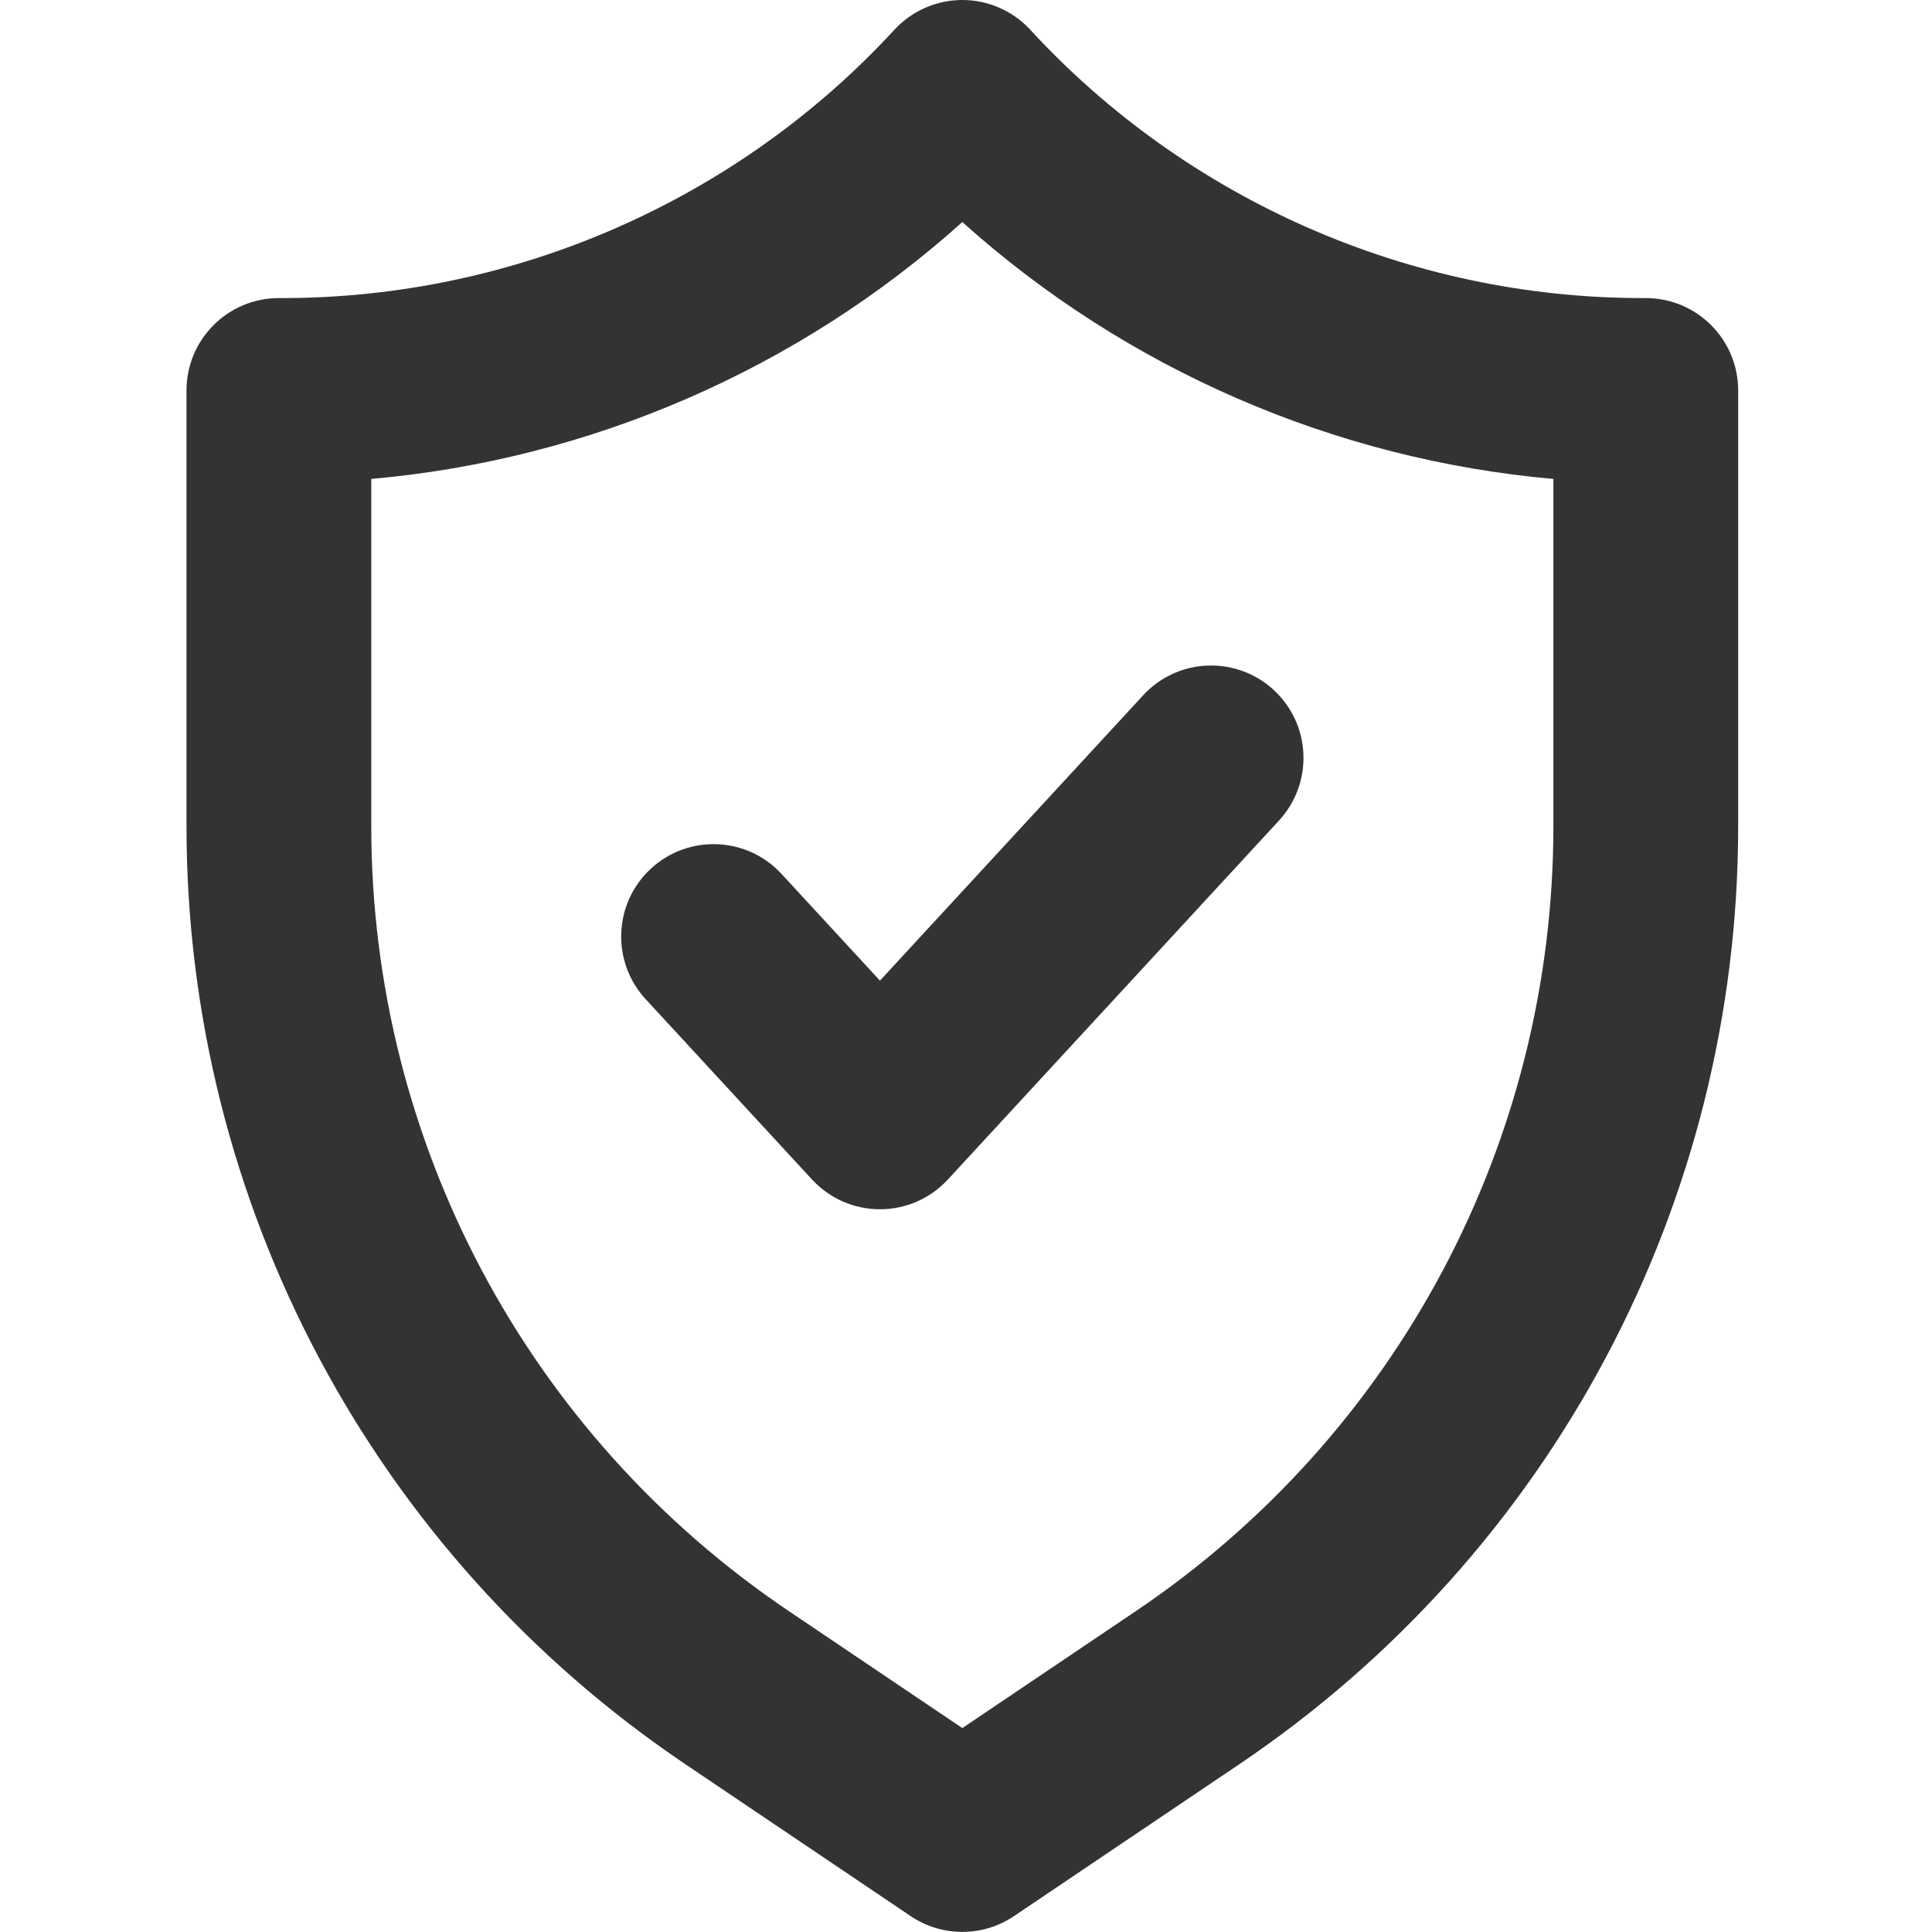 <svg xmlns="http://www.w3.org/2000/svg" xmlns:xlink="http://www.w3.org/1999/xlink" width="1080" zoomAndPan="magnify" viewBox="0 0 810 810" height="1080" preserveAspectRatio="xMidYMid meet"><defs><clipPath id="1219d8a3e1"><path d="M 78 0 L 728.961 0 L 728.961 810 L 78 810 Z M 78 0 "></path></clipPath></defs><g id="c88739fabd"><g clip-rule="nonzero" clip-path="url(#1219d8a3e1)"><path style=" stroke:none;fill-rule:nonzero;fill:#333333;fill-opacity:1;" d="M 690 124.969 L 688.52 124.969 C 591.328 124.969 497.812 83.969 431.949 12.488 C 424.617 4.527 414.285 0 403.461 0 C 392.641 0 382.309 4.527 374.977 12.488 C 309.113 83.969 215.598 124.969 118.406 124.969 L 116.926 124.969 C 95.531 124.969 78.191 142.309 78.191 163.703 L 78.191 346.352 C 78.191 504.344 156.402 651.387 287.406 739.703 L 381.809 803.344 C 388.355 807.75 395.906 809.957 403.461 809.957 C 411.016 809.957 418.57 807.75 425.113 803.344 L 519.52 739.703 C 650.523 651.387 728.734 504.344 728.734 346.352 L 728.734 163.703 C 728.734 142.309 711.395 124.969 690 124.969 Z M 651.266 346.352 C 651.266 478.539 585.824 601.574 476.219 675.461 L 403.461 724.504 L 330.711 675.461 C 221.102 601.574 155.66 478.539 155.66 346.352 L 155.66 200.797 C 247.57 192.672 334.84 154.727 403.461 93.102 C 472.086 154.727 559.355 192.672 651.266 200.797 Z M 651.266 346.352 "></path></g><path style=" stroke:none;fill-rule:nonzero;fill:#333333;fill-opacity:1;" d="M 327.641 366.383 C 313.137 350.66 288.633 349.672 272.906 364.176 C 257.18 378.684 256.191 403.184 270.699 418.91 L 340.453 494.523 C 347.785 502.473 358.105 506.996 368.922 506.996 C 379.738 506.996 390.059 502.473 397.391 494.523 L 536.227 344.02 C 550.734 328.293 549.742 303.785 534.02 289.281 C 518.297 274.785 493.789 275.766 479.285 291.492 L 368.922 411.133 Z M 327.641 366.383 "></path></g></svg>